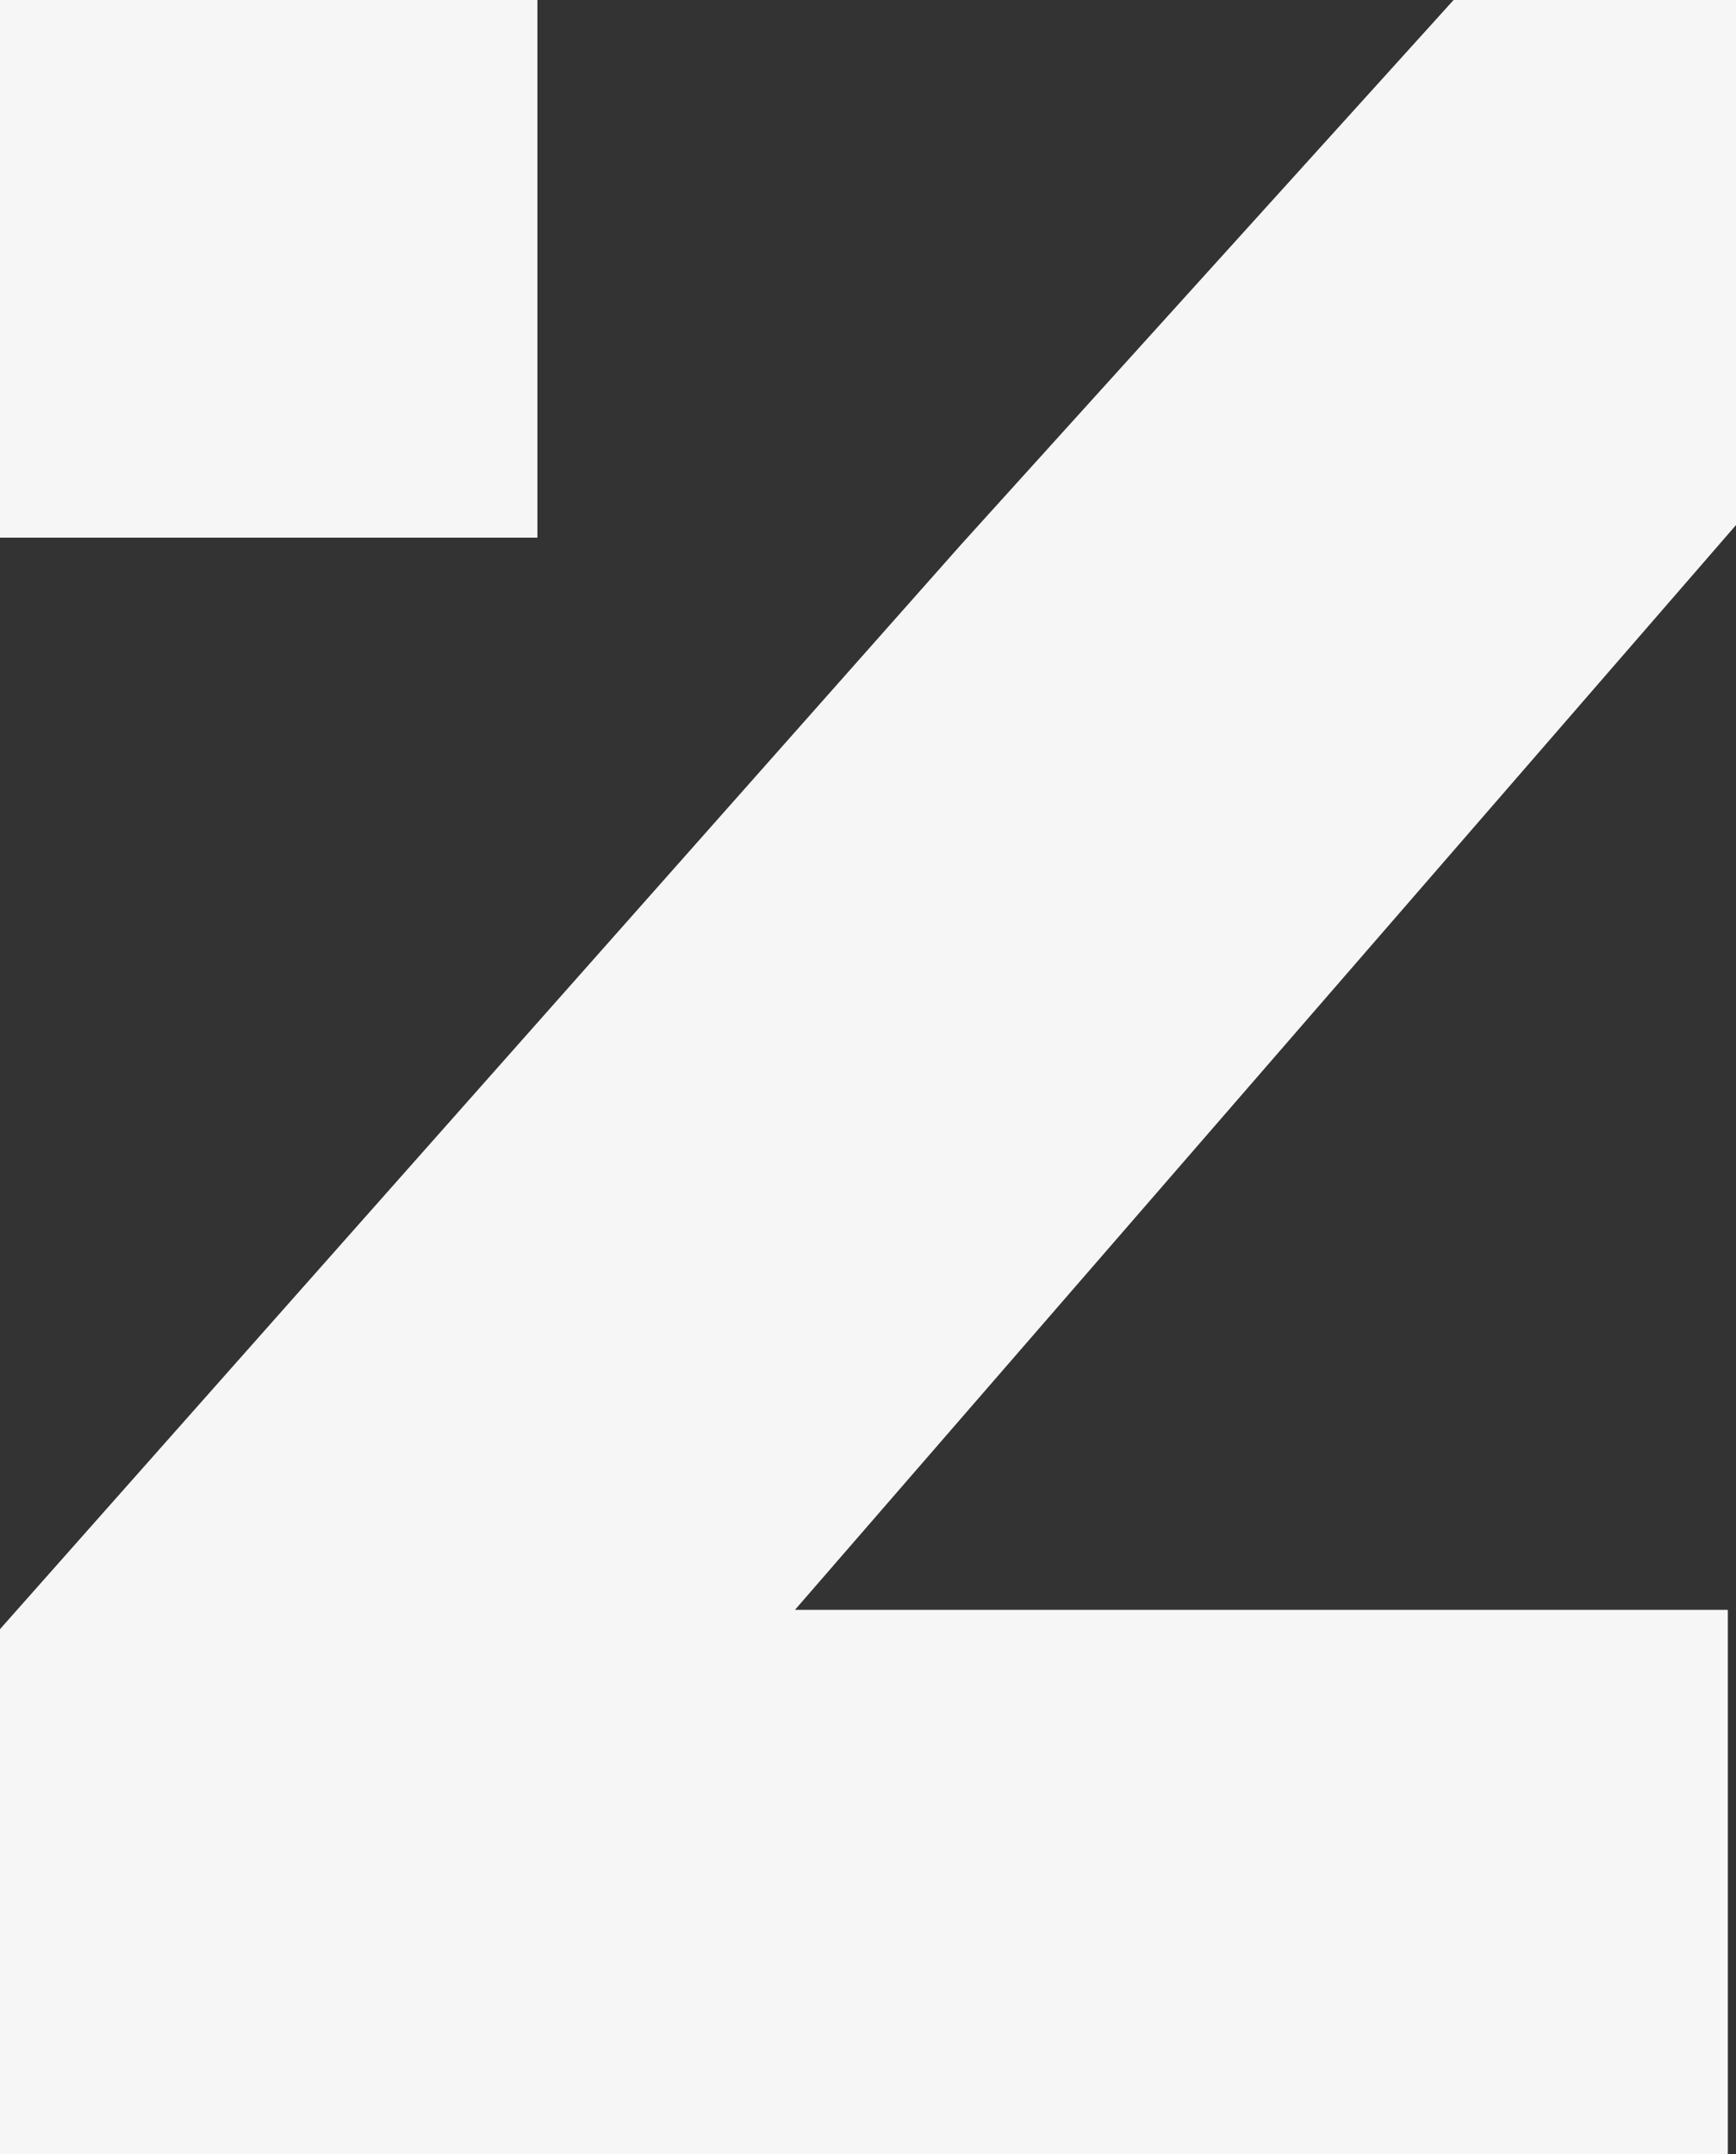 <svg xmlns="http://www.w3.org/2000/svg" width="759.359" height="942.006" viewBox="0 0 759.359 942.006">
  <rect x="0" y="0" width="759.359" height="942.006" fill="#333333" stroke="none"/>
  <g id="bg_Z_gris" transform="translate(-585.32 -4.859)">
    <rect id="Rectangle_1" data-name="Rectangle 1" width="235.072" height="235.103" transform="translate(585.32 4.859)" fill="#f6f6f6"/>
    <path id="Tracé_1" data-name="Tracé 1" d="M1005.781,242.913,585.32,717.264v229.6H1341.1V708.824H933.045l411.634-474.362V4.859H1221.152Z" fill="#f6f6f6"/>
  </g>
</svg>
